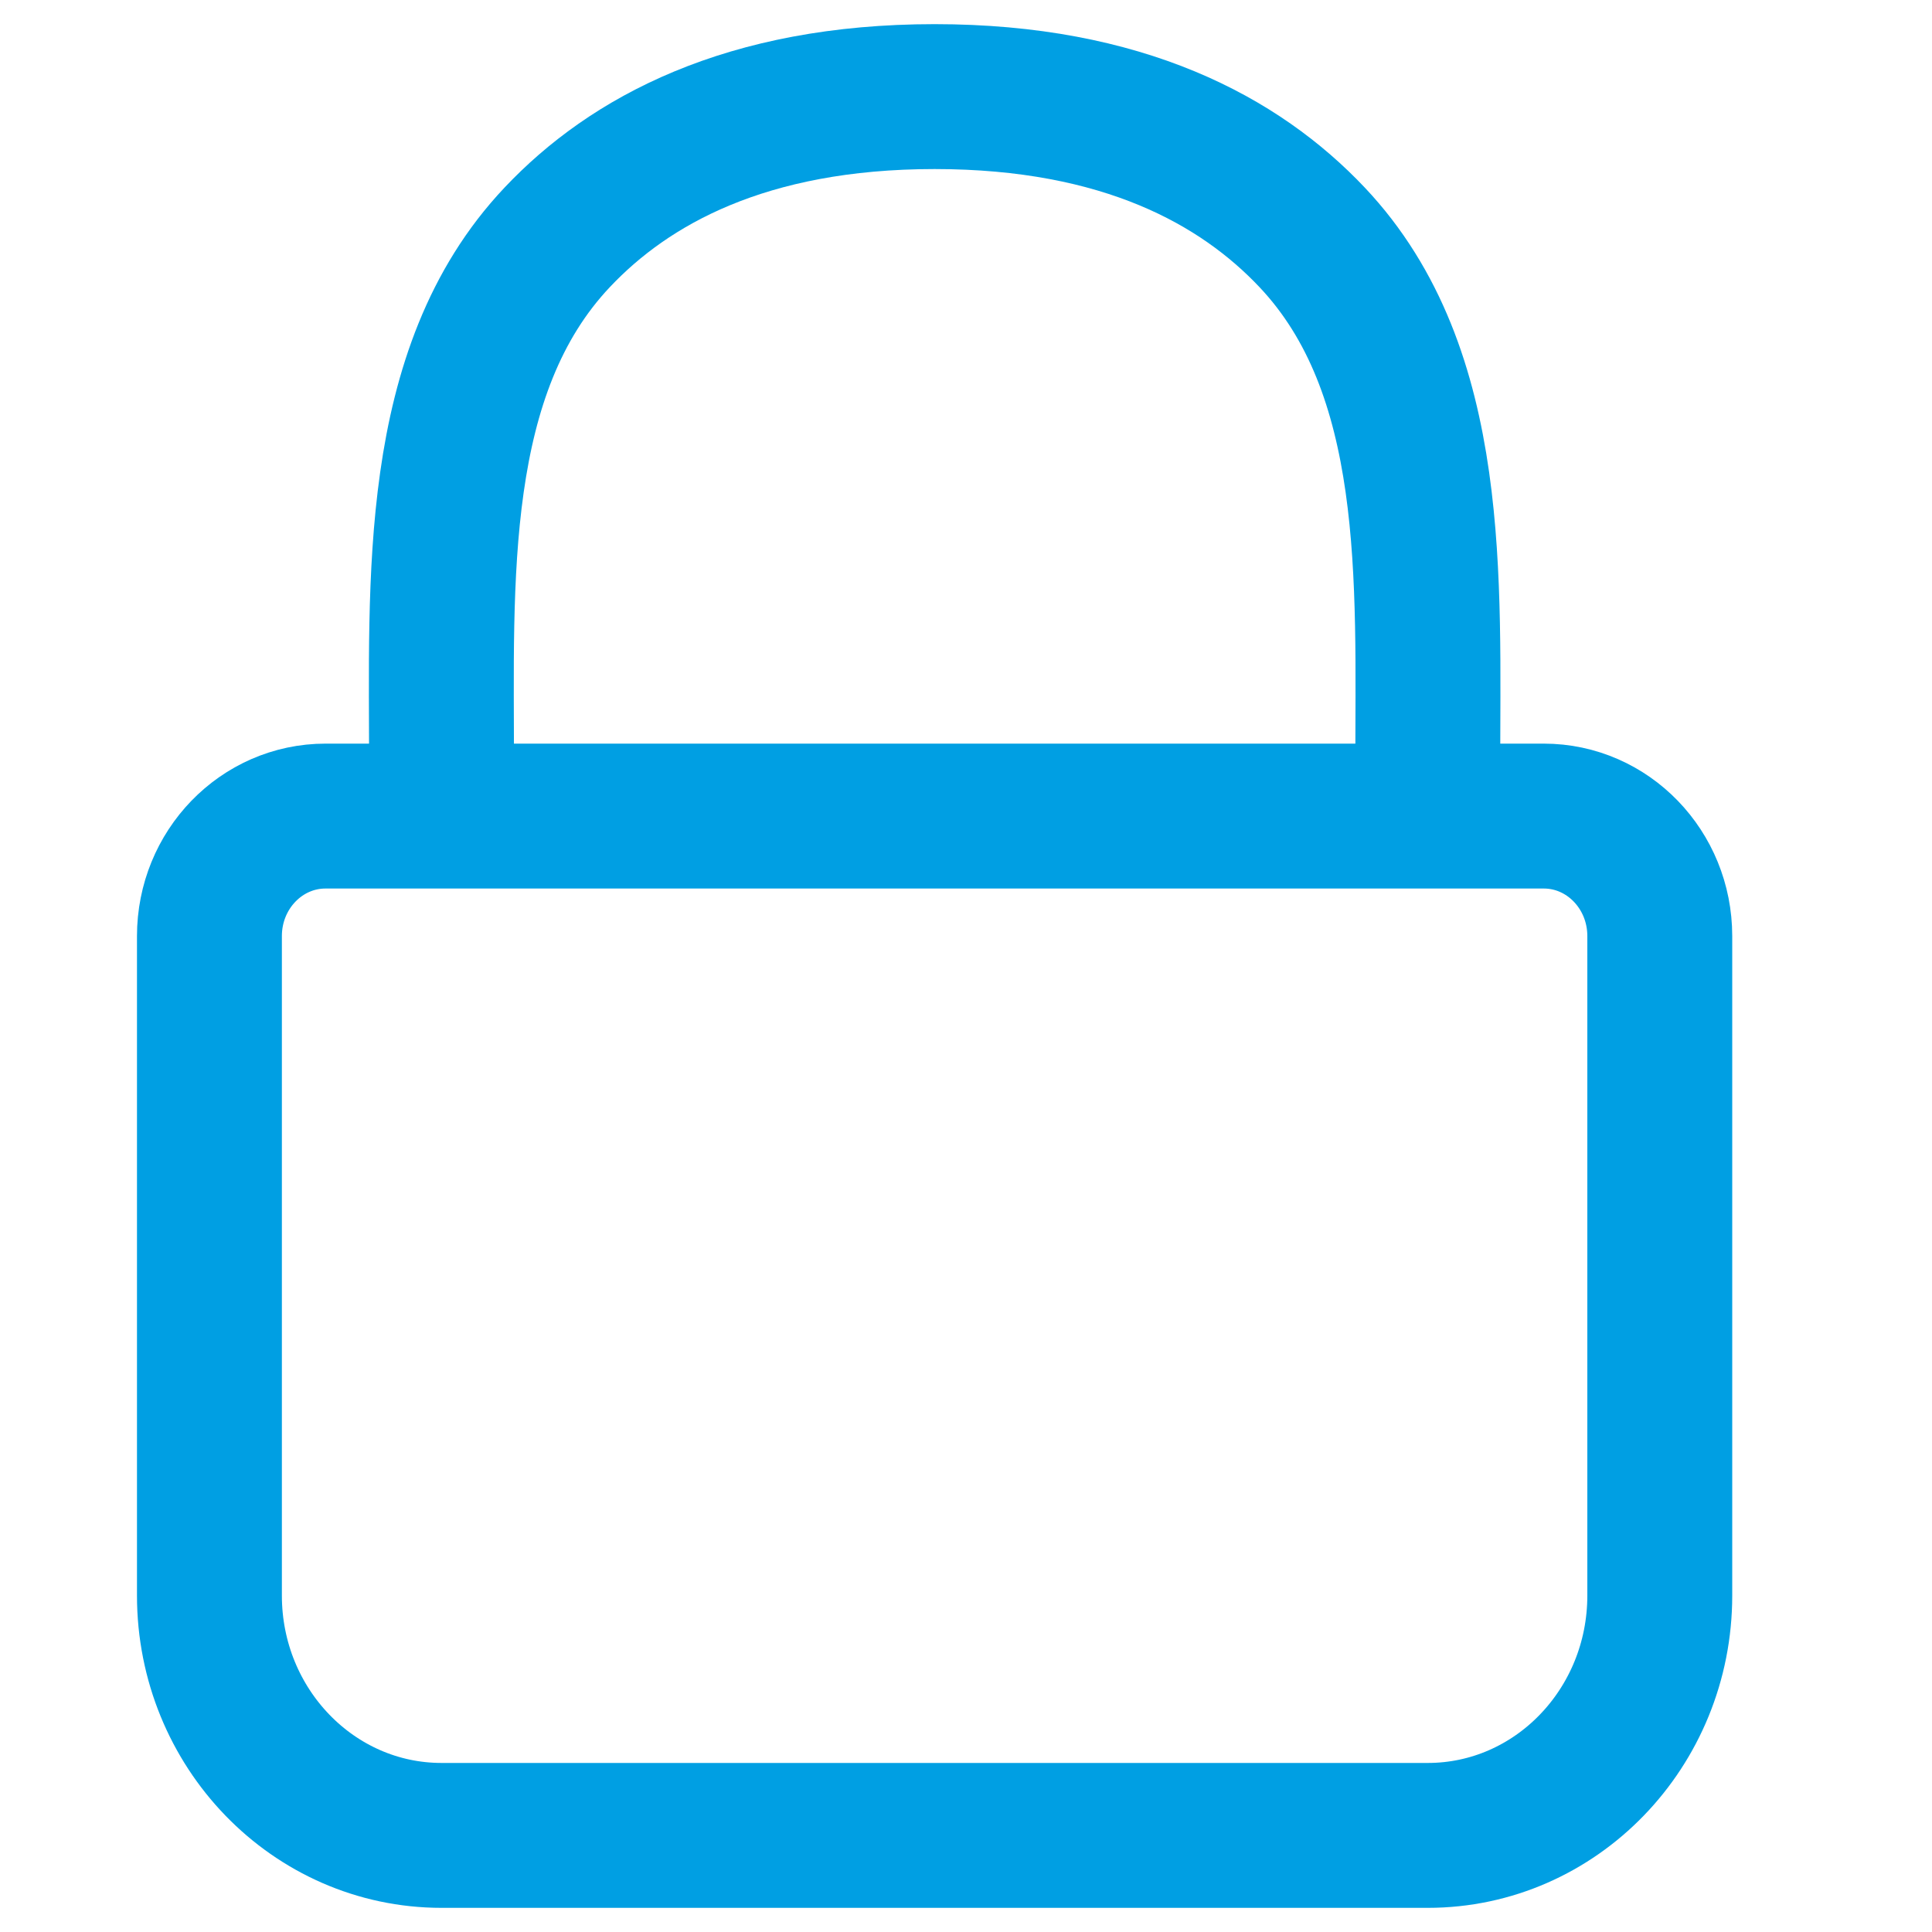 <?xml version="1.0" encoding="UTF-8"?> <svg xmlns="http://www.w3.org/2000/svg" width="20" height="20" viewBox="0 0 20 20" fill="none"><path d="M2.168 9.69C2.168 9.004 2.706 8.448 3.37 8.448H15.981C16.644 8.448 17.182 9.004 17.182 9.69V16.517C17.182 17.888 16.106 19 14.78 19H4.571C3.244 19 2.168 17.888 2.168 16.517V9.69Z" stroke="#009FE3" stroke-width="1.5" stroke-linecap="round" stroke-linejoin="round"></path><path d="M4.571 8.138V7.943C4.571 6.005 4.458 3.844 5.768 2.457C6.514 1.666 7.723 1 9.675 1C11.628 1 12.836 1.666 13.583 2.457C14.893 3.844 14.78 6.005 14.78 7.943V8.138" stroke="#009FE3" stroke-width="1.5" stroke-linecap="round" stroke-linejoin="round"></path></svg> 